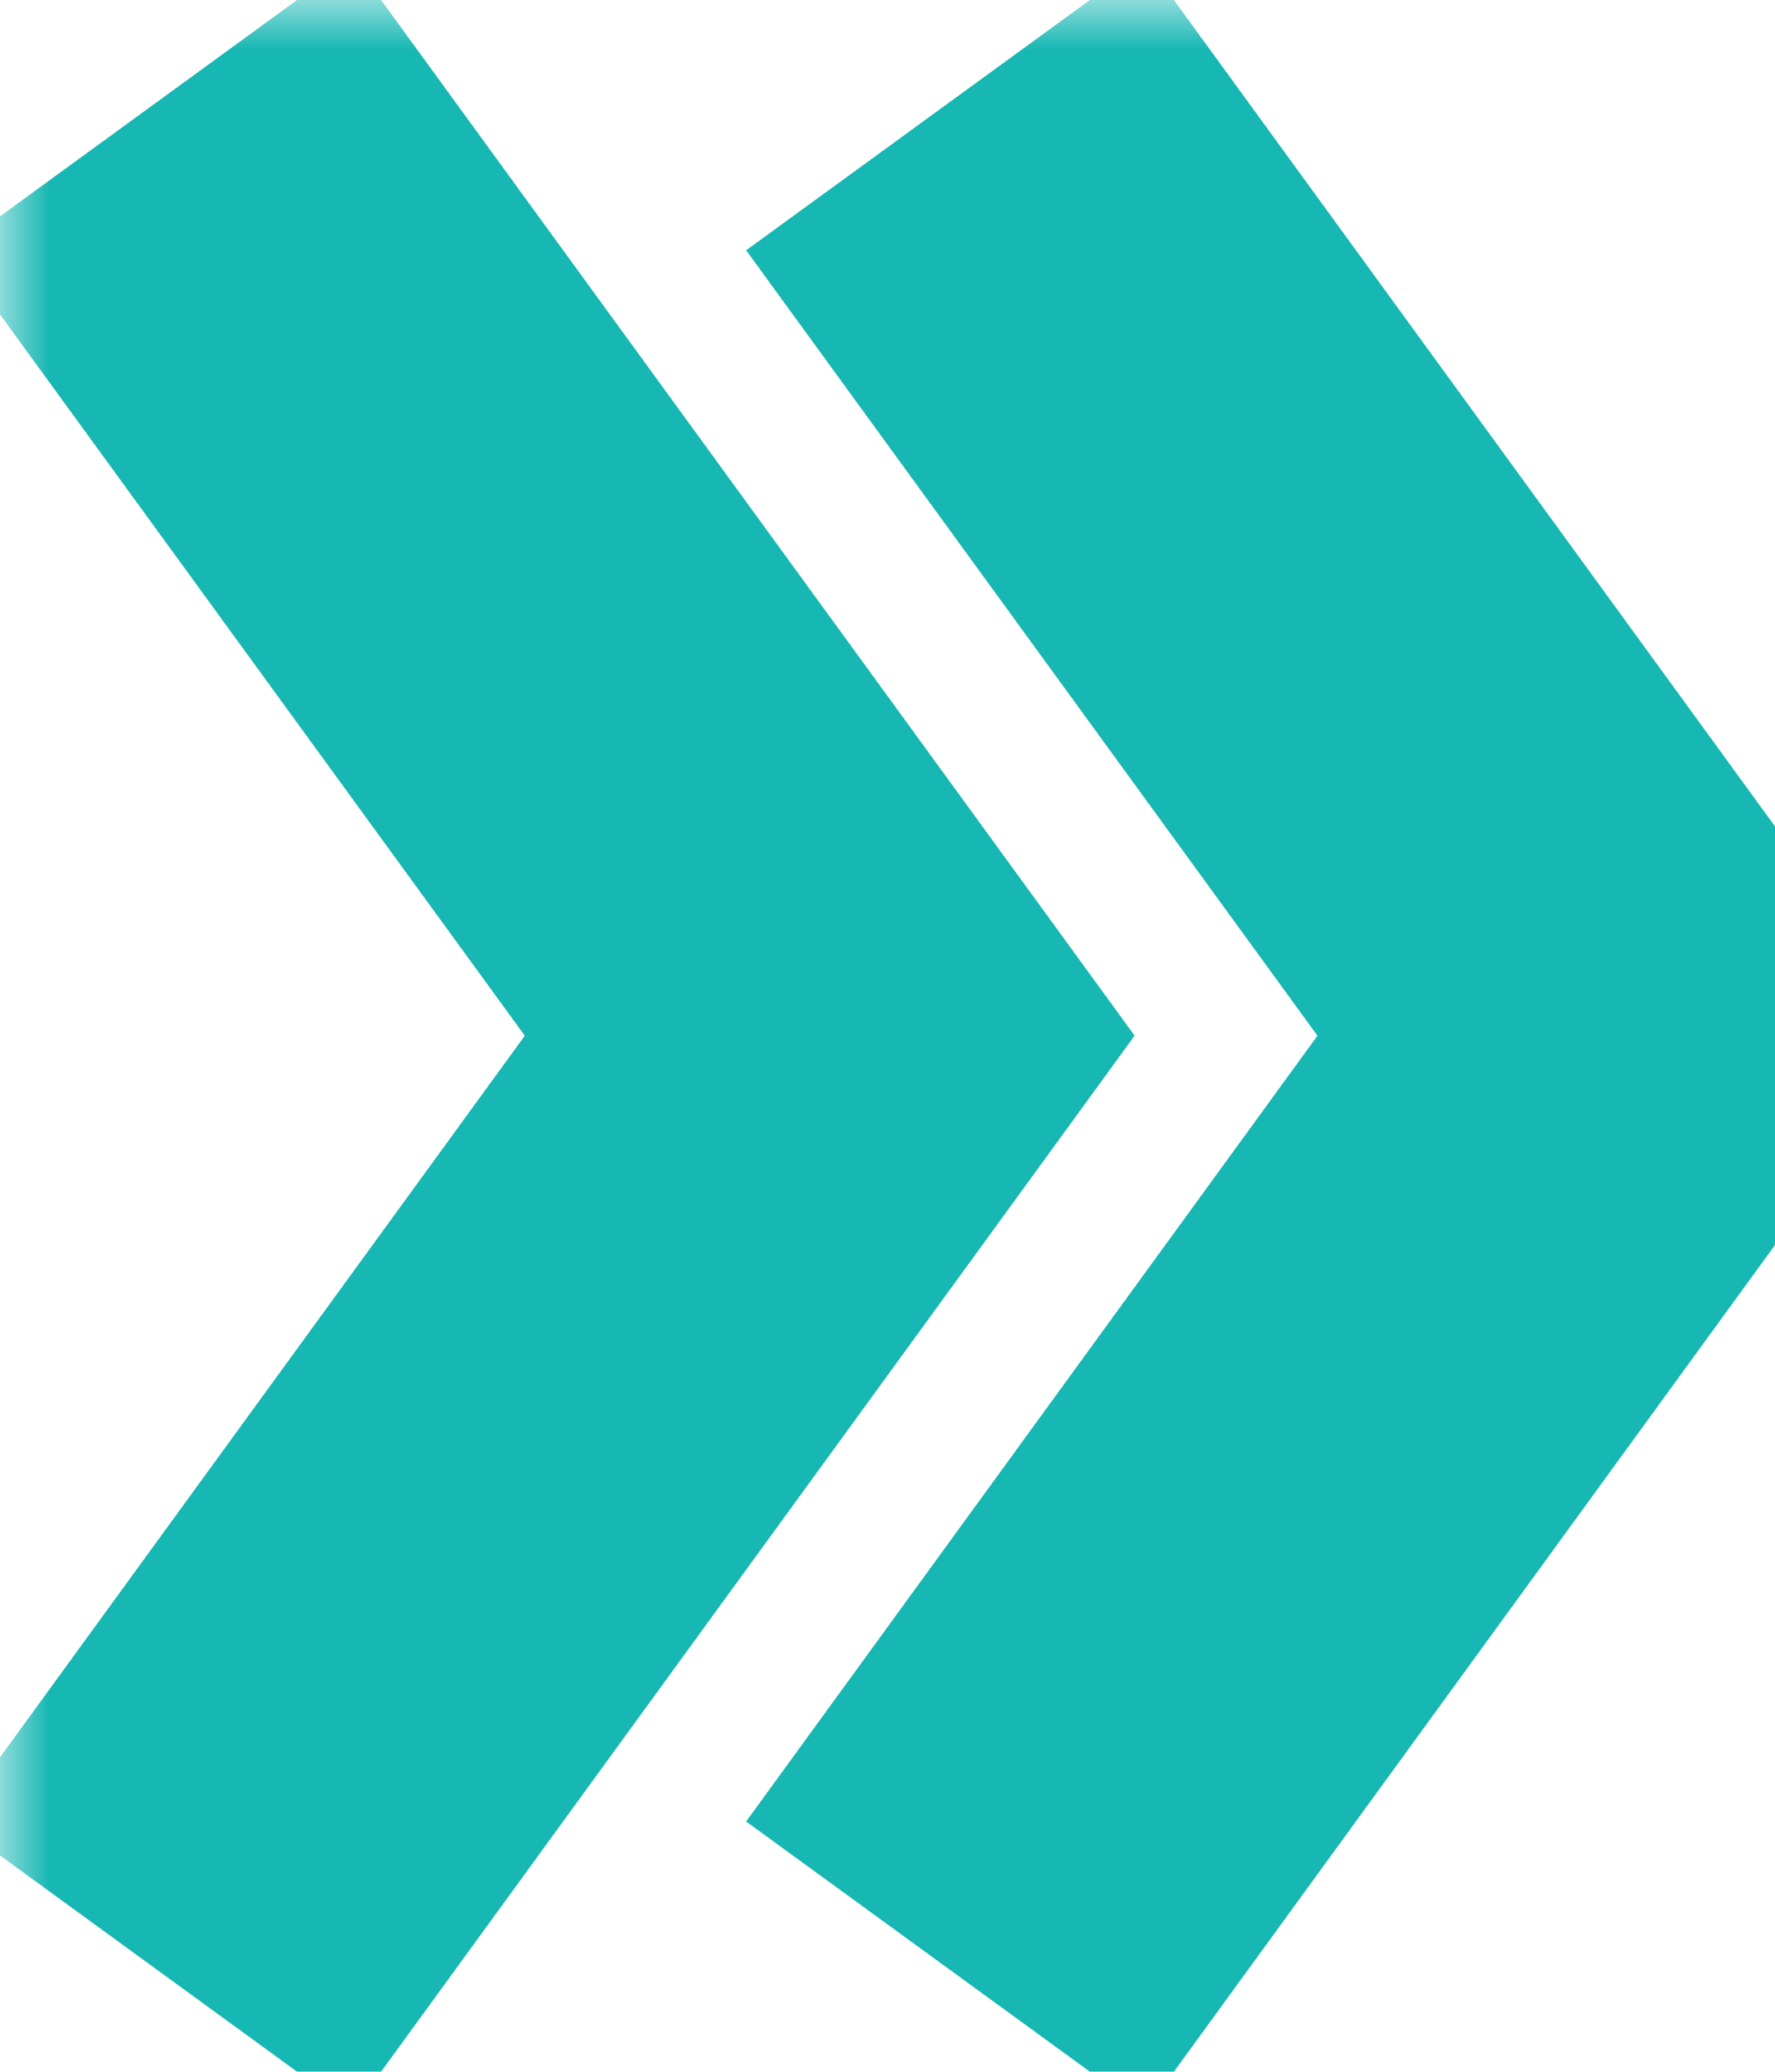 <?xml version="1.0" encoding="UTF-8" standalone="no"?><!-- Generator: Gravit.io --><svg xmlns="http://www.w3.org/2000/svg" xmlns:xlink="http://www.w3.org/1999/xlink" style="isolation:isolate" viewBox="0 0 18 21" width="18pt" height="21pt"><defs><clipPath id="_clipPath_OoiF6cICGsXlH5WIhNCumZvndpc82N7Z"><rect width="18" height="21"/></clipPath></defs><g clip-path="url(#_clipPath_OoiF6cICGsXlH5WIhNCumZvndpc82N7Z)"><mask id="_mask_xx81Wadlehd1Wl9hA7AhUxG6dvTLUhM2" x="-200%" y="-200%" width="400%" height="400%"><rect x="-200%" y="-200%" width="400%" height="400%" style="fill:white;"/><path d=" M 9.588 1.066 L 16.452 10.498 L 9.588 19.934" fill="black" stroke="none"/></mask><path d=" M 9.588 1.066 L 16.452 10.498 L 9.588 19.934" fill="none"/><path d=" M 9.588 1.066 L 16.452 10.498 L 9.588 19.934" fill="none" mask="url(#_mask_xx81Wadlehd1Wl9hA7AhUxG6dvTLUhM2)" vector-effect="non-scaling-stroke" stroke-width="5" stroke="rgb(23,183,179)" stroke-linejoin="miter" stroke-linecap="butt" stroke-miterlimit="10"/><mask id="_mask_mhQPVtbdH7c1alJfX5IpquzPG1n6KKgG" x="-200%" y="-200%" width="400%" height="400%"><rect x="-200%" y="-200%" width="400%" height="400%" style="fill:white;"/><path d=" M 1.548 1.066 L 8.414 10.498 L 1.548 19.934" fill="black" stroke="none"/></mask><path d=" M 1.548 1.066 L 8.414 10.498 L 1.548 19.934" fill="none"/><path d=" M 1.548 1.066 L 8.414 10.498 L 1.548 19.934" fill="none" mask="url(#_mask_mhQPVtbdH7c1alJfX5IpquzPG1n6KKgG)" vector-effect="non-scaling-stroke" stroke-width="5" stroke="rgb(23,183,179)" stroke-linejoin="miter" stroke-linecap="butt" stroke-miterlimit="10"/></g></svg>